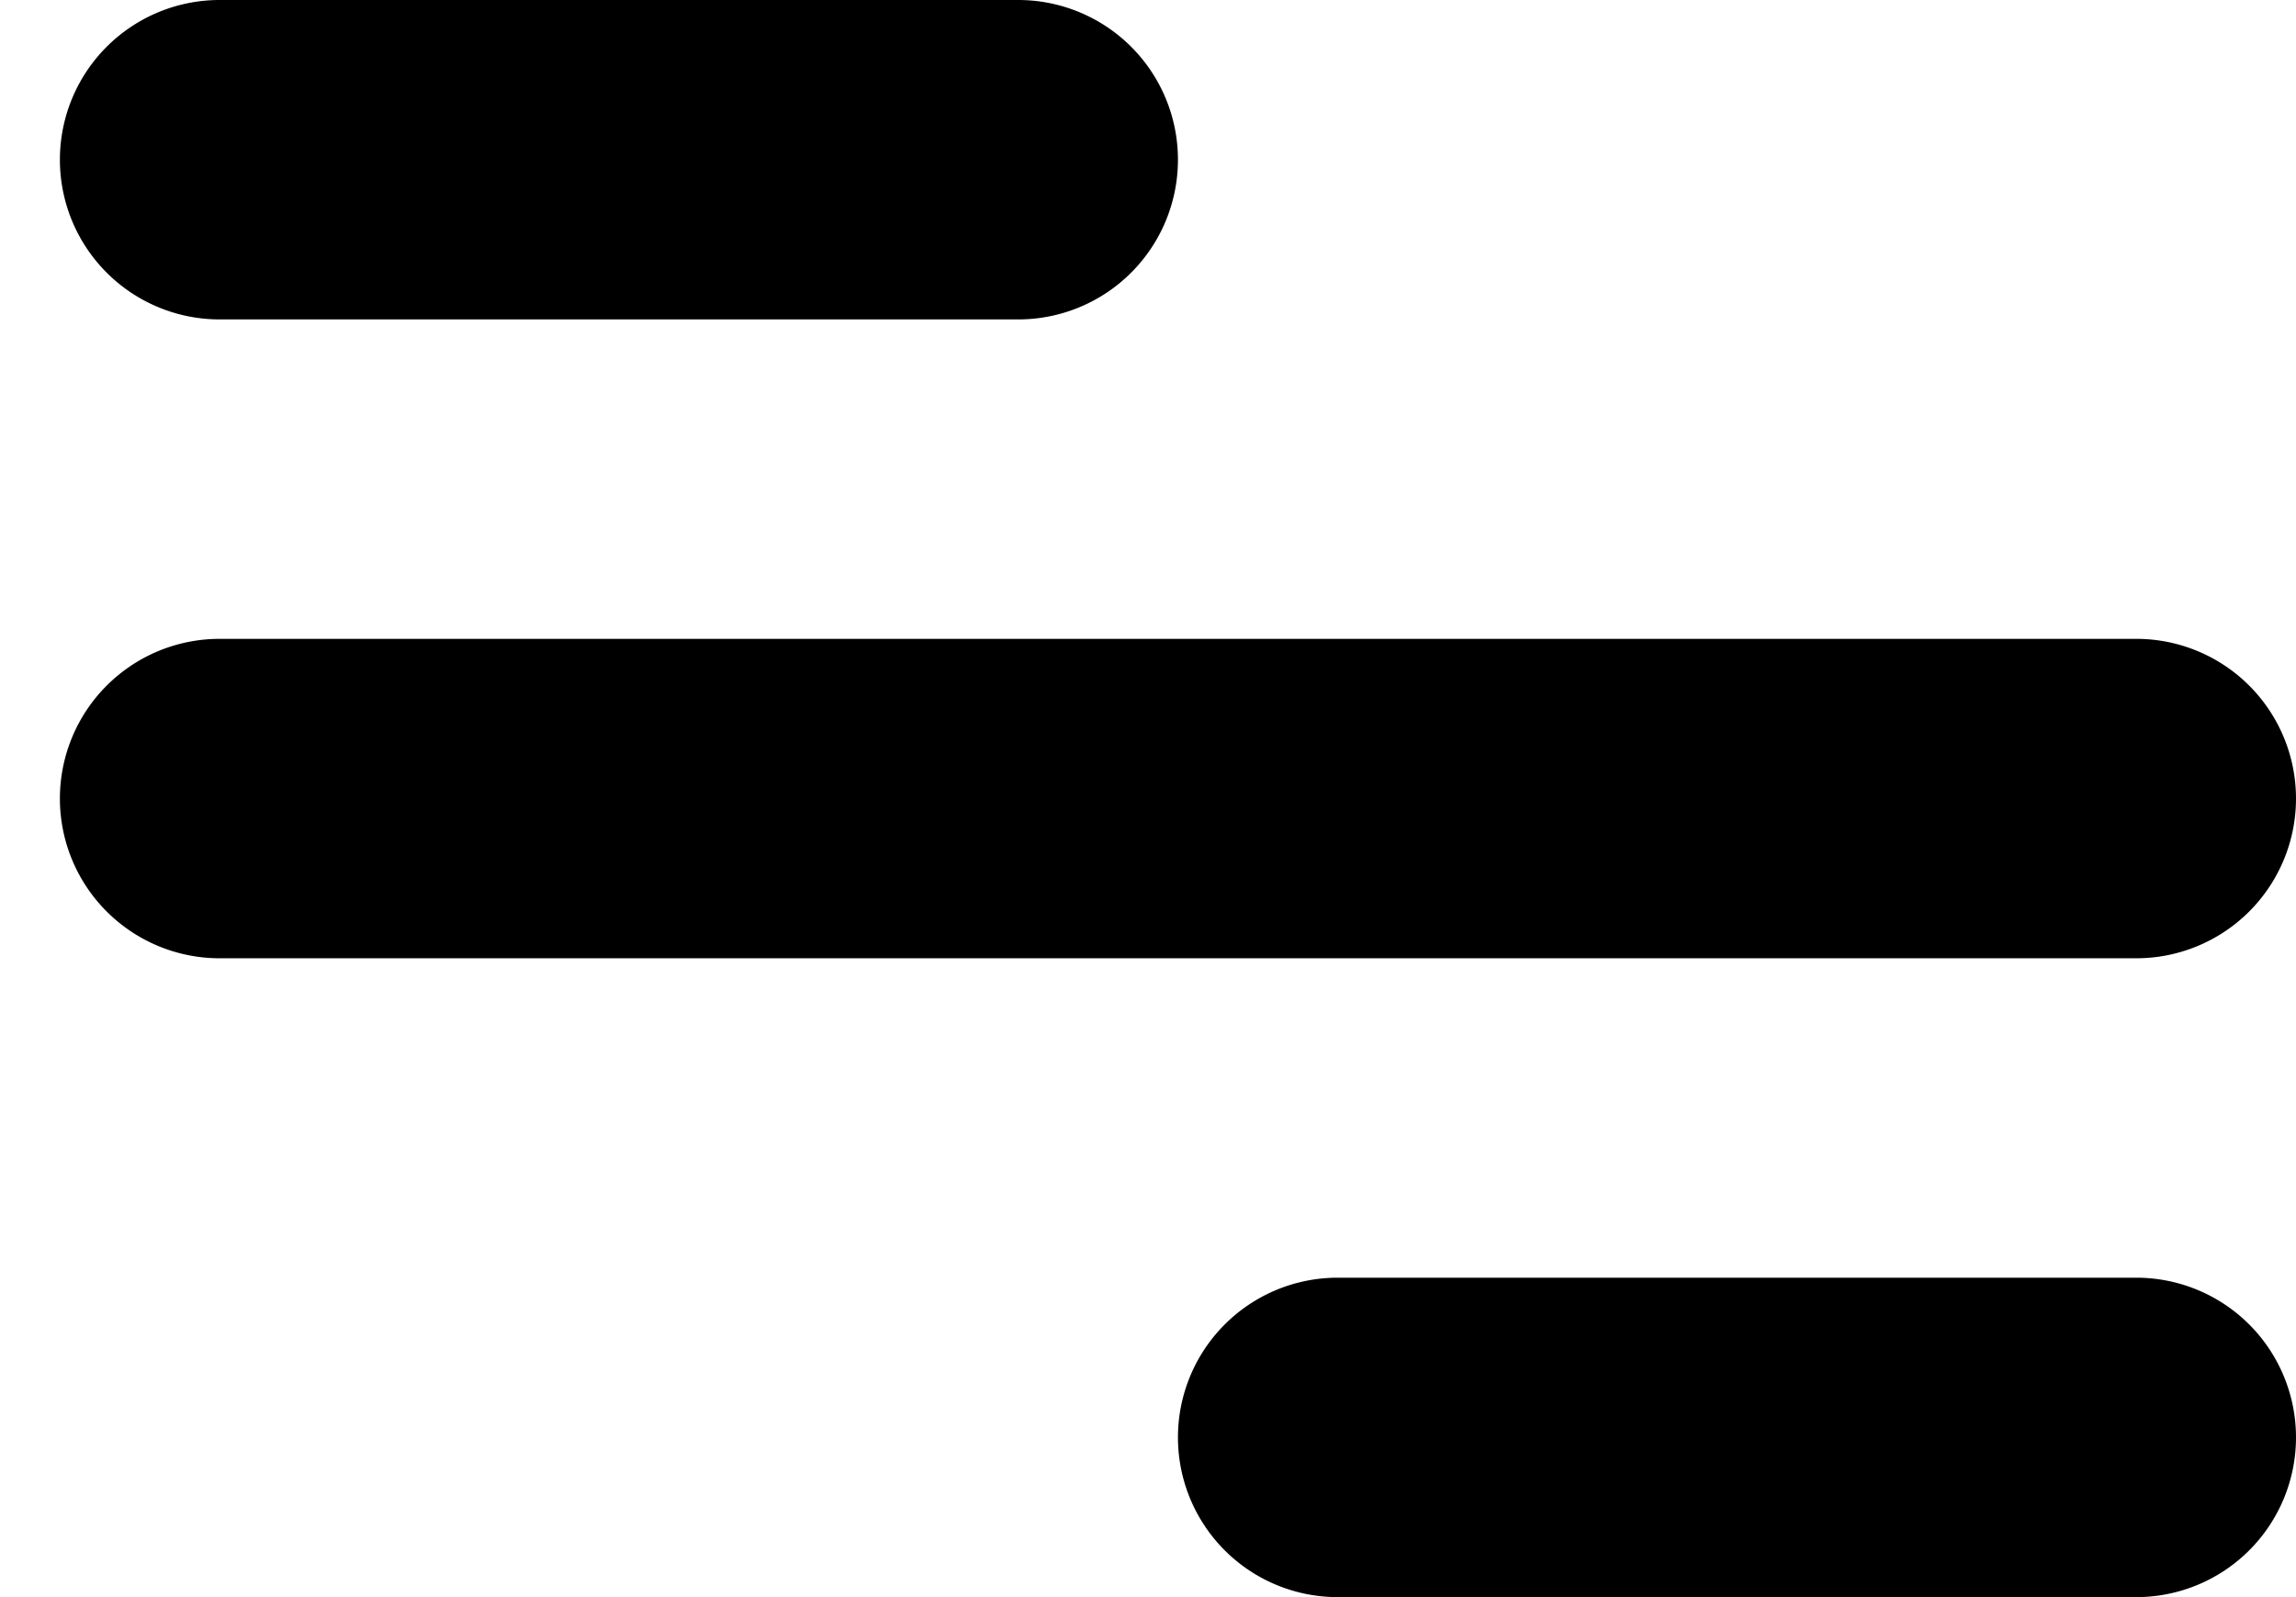 <svg width="23" height="16" fill="none" xmlns="http://www.w3.org/2000/svg"><g clip-path="url(#clip0_2_9)"><path d="M2.2 0h8a1.6 1.6 0 110 3.2h-8a1.6 1.6 0 110-3.2zm11.2 12.8h8a1.6 1.6 0 010 3.2h-8a1.6 1.6 0 010-3.2zM2.2 6.4h19.2a1.6 1.6 0 110 3.2H2.2a1.6 1.6 0 110-3.2z" fill="#000"/></g><defs><clipPath id="clip0_2_9"><path fill="#fff" transform="translate(.6)" d="M0 0h22.4v16H0z"/></clipPath></defs></svg>